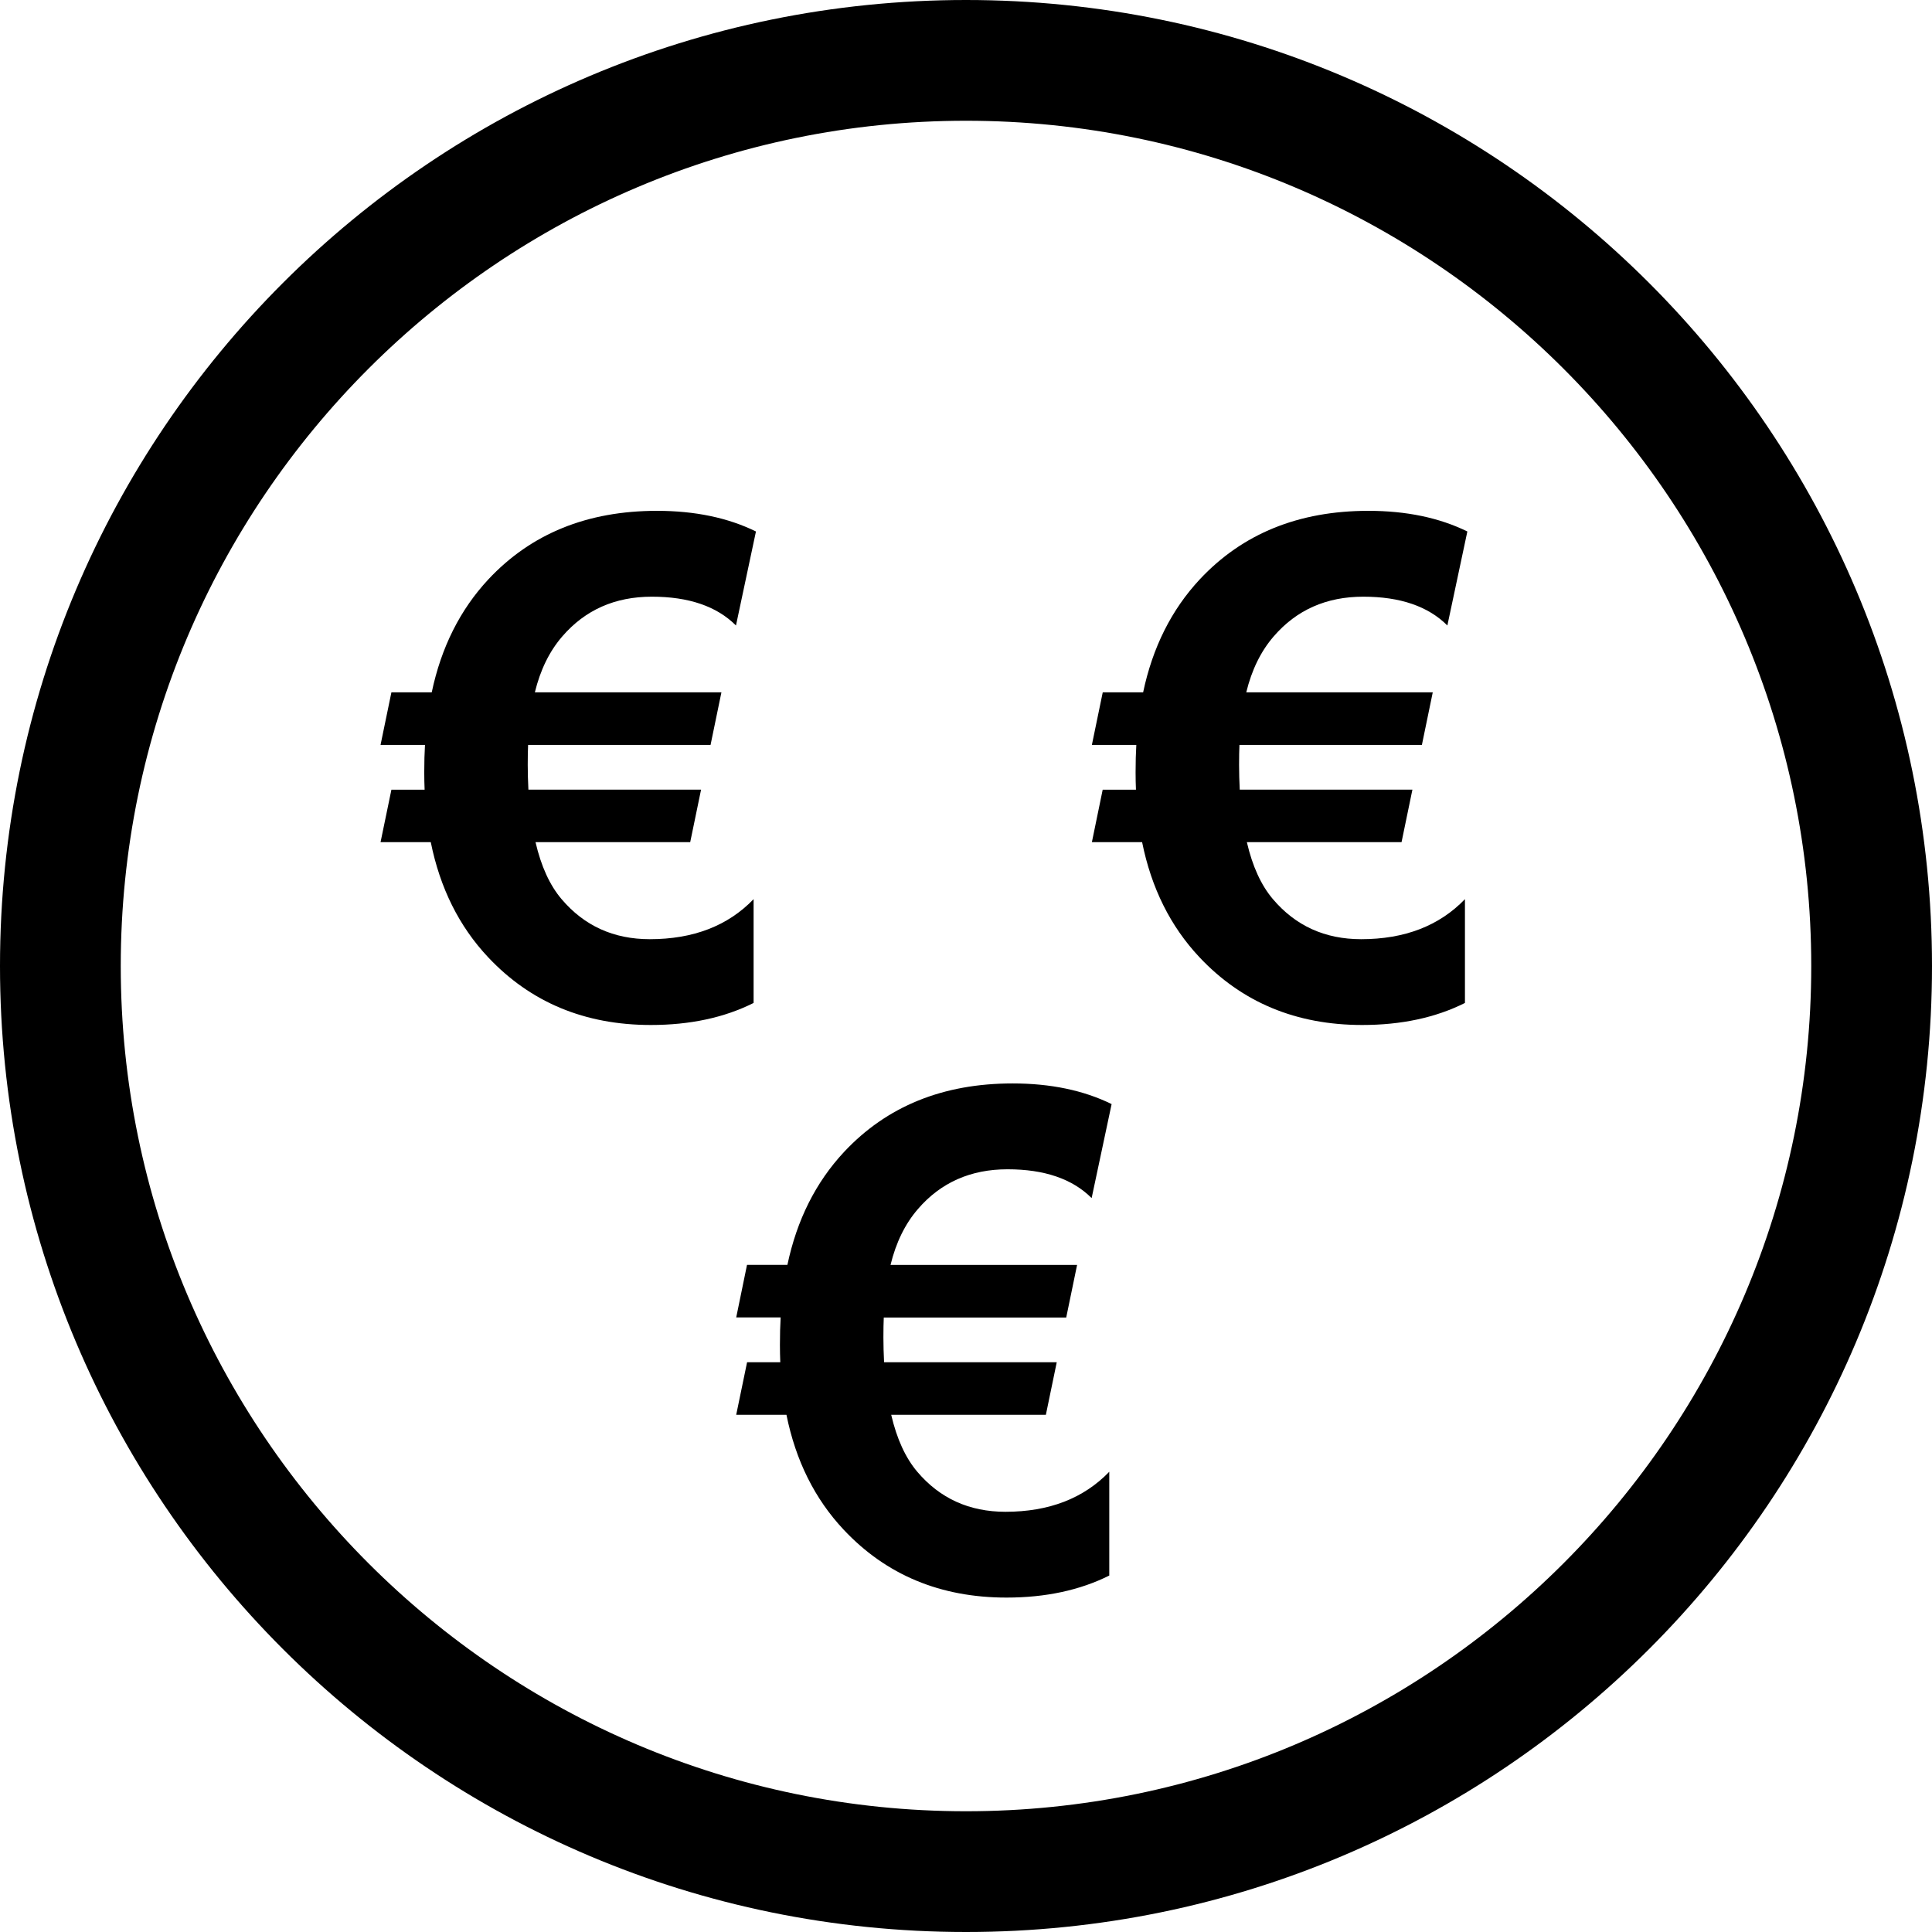 <?xml version="1.0" encoding="iso-8859-1"?>
<!-- Uploaded to: SVG Repo, www.svgrepo.com, Generator: SVG Repo Mixer Tools -->
<svg fill="#000000" height="800px" width="800px" version="1.1" id="Capa_1" xmlns="http://www.w3.org/2000/svg" xmlns:xlink="http://www.w3.org/1999/xlink" 
	 viewBox="0 0 490 490" xml:space="preserve">
<g id="line_48_">
	<path d="M245,490c135.317,0,245-109.683,245-245S380.317,0,245,0S0,109.683,0,245S109.683,490,245,490z M245,30.625
		c118.212,0,214.375,96.162,214.375,214.375S363.212,459.375,245,459.375S30.625,363.212,30.625,245S126.787,30.625,245,30.625z"/>
	<path d="M186.721,334.134h11.27c-0.122,2.006-0.184,4.333-0.184,6.967c0,1.547,0.031,3.001,0.092,4.395h-8.422l-2.756,13.322h12.74
		c2.343,11.638,7.197,21.361,14.532,29.17c10.78,11.469,24.546,17.196,41.283,17.196c9.923,0,18.605-1.868,26.062-5.589v-26.322
		c-6.523,6.768-15.313,10.152-26.322,10.152c-9.172,0-16.629-3.384-22.372-10.152c-2.971-3.507-5.191-8.315-6.615-14.455h39.231
		l2.756-13.322h-43.794c-0.107-2.19-0.169-4.272-0.169-6.278c0-2.067,0.031-3.752,0.092-5.068h46.274l2.756-13.337h-47.316
		c1.378-5.666,3.69-10.413,6.967-14.195c5.788-6.707,13.352-10.06,22.708-10.06c9.356,0,16.461,2.435,21.33,7.304l5.068-23.841
		c-7.12-3.491-15.481-5.237-25.112-5.237c-17.671,0-31.911,5.788-42.753,17.38c-7.166,7.687-11.959,17.227-14.363,28.634h-10.244
		L186.721,334.134z"/>
	<path d="M96.515,213.594h12.74c2.343,11.638,7.197,21.361,14.532,29.17c10.78,11.469,24.546,17.196,41.282,17.196
		c9.923,0,18.605-1.853,26.062-5.589v-26.322c-6.523,6.768-15.312,10.152-26.322,10.152c-9.172,0-16.63-3.384-22.372-10.152
		c-2.986-3.507-5.191-8.315-6.615-14.455h39.231l2.756-13.322h-43.794c-0.107-2.19-0.168-4.272-0.168-6.278
		c0-2.067,0.031-3.752,0.092-5.068h46.275l2.756-13.337h-47.316c1.378-5.666,3.69-10.413,6.967-14.195
		c5.788-6.707,13.352-10.06,22.708-10.06c9.356,0,16.461,2.435,21.33,7.304l5.068-23.842c-7.12-3.491-15.481-5.237-25.112-5.237
		c-17.671,0-31.911,5.788-42.753,17.38c-7.166,7.687-11.959,17.242-14.363,28.65H99.271l-2.756,13.337h11.27
		c-0.122,2.006-0.184,4.333-0.184,6.967c0,1.547,0.031,3.001,0.092,4.395h-8.422L96.515,213.594z"/>
	<path d="M276.927,213.594h12.74c2.343,11.638,7.197,21.361,14.531,29.17c10.78,11.469,24.546,17.196,41.283,17.196
		c9.923,0,18.605-1.853,26.062-5.589v-26.322c-6.523,6.768-15.313,10.152-26.322,10.152c-9.172,0-16.629-3.384-22.372-10.152
		c-2.986-3.507-5.191-8.315-6.615-14.455h39.231l2.756-13.322h-43.794c-0.107-2.19-0.168-4.272-0.168-6.278
		c0-2.067,0.03-3.752,0.092-5.068h46.274l2.756-13.337h-47.3c1.378-5.666,3.69-10.413,6.967-14.195
		c5.788-6.707,13.352-10.06,22.708-10.06c9.356,0,16.461,2.435,21.33,7.304l5.068-23.842c-7.12-3.491-15.481-5.237-25.112-5.237
		c-17.671,0-31.911,5.788-42.753,17.38c-7.166,7.687-11.959,17.242-14.363,28.65h-10.244l-2.756,13.337h11.27
		c-0.122,2.006-0.184,4.333-0.184,6.967c0,1.547,0.031,3.001,0.092,4.395h-8.437L276.927,213.594z"/>
</g>
</svg>